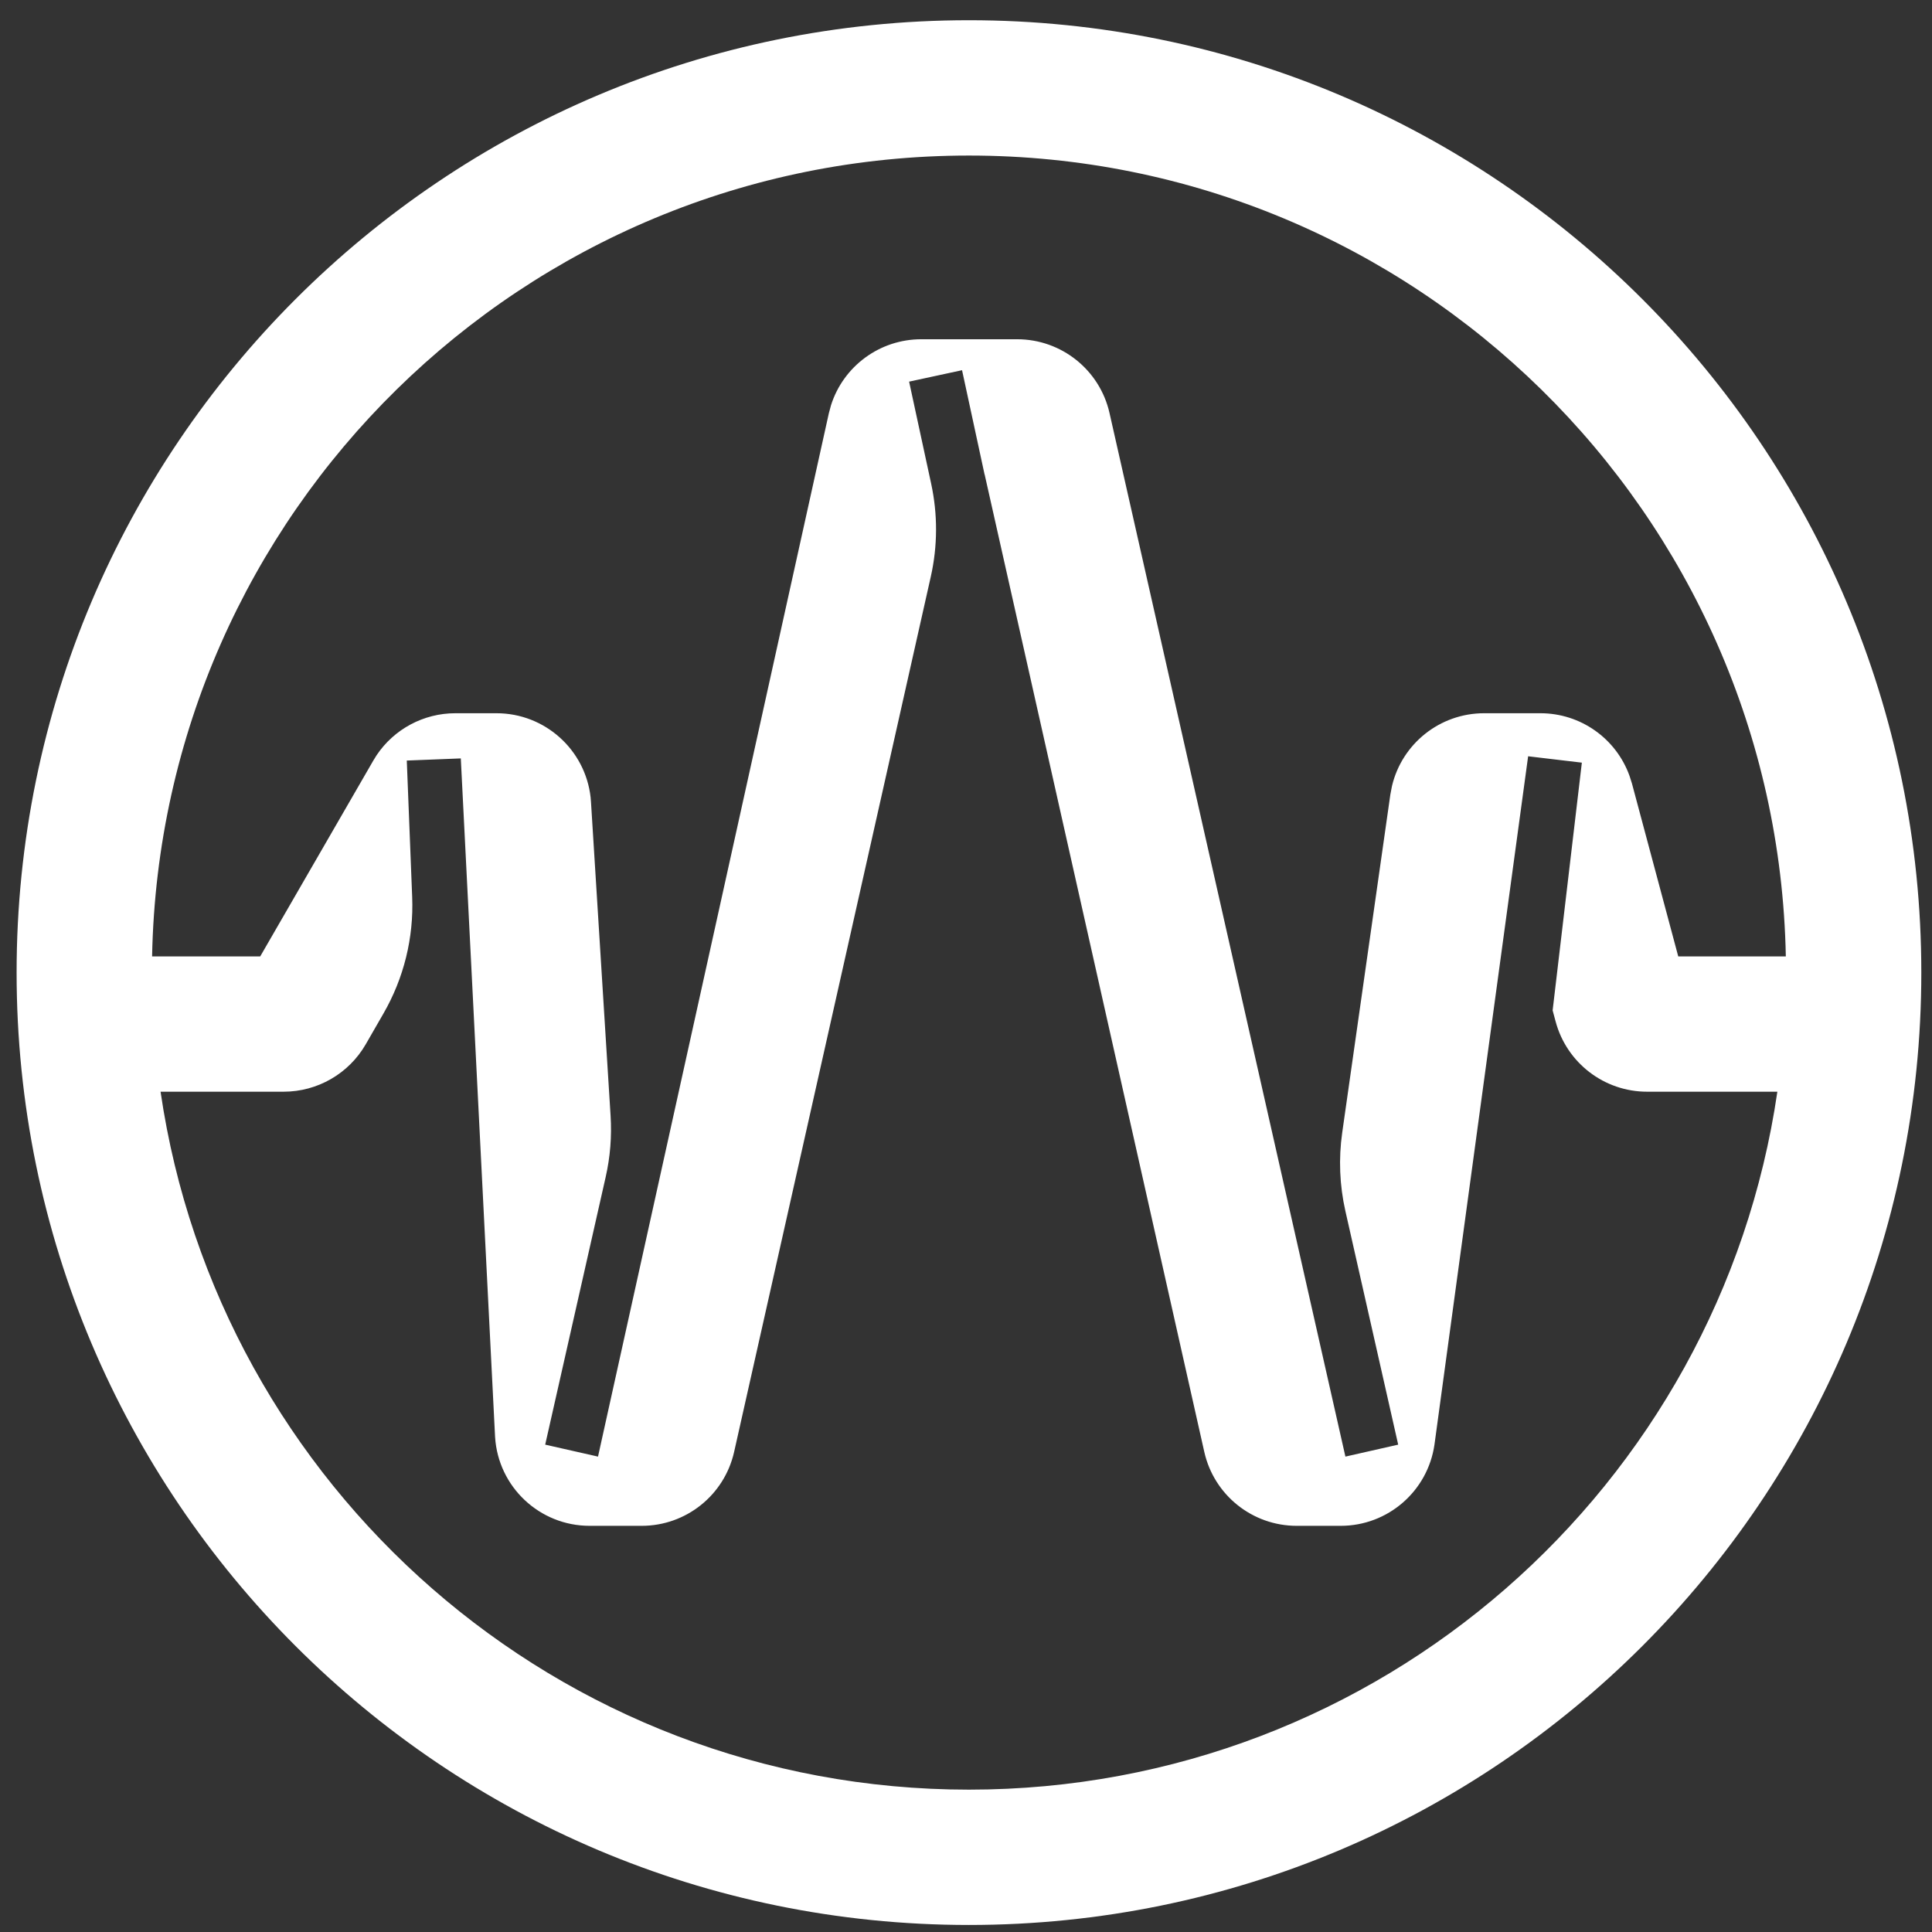 <?xml version="1.0" encoding="UTF-8"?> <svg xmlns="http://www.w3.org/2000/svg" width="47" height="47" viewBox="0 0 47 47" fill="none"><rect x="0" y="0" width="47" height="47" fill="#333333" stroke="none"/><path d="M23.572 0.492C36.367 0.492 46.74 10.865 46.74 23.66C46.74 36.456 36.367 46.829 23.572 46.829C10.776 46.829 0.404 36.456 0.404 23.66C0.404 10.865 10.776 0.492 23.572 0.492ZM22.116 9.284L22.652 11.765C22.814 12.512 22.811 13.286 22.643 14.031L17.859 35.321C17.622 36.372 16.689 37.119 15.611 37.119H14.344C13.127 37.119 12.12 36.173 12.044 34.959L11.21 18.45L9.896 18.502L10.027 21.82C10.067 22.814 9.824 23.798 9.326 24.66L8.896 25.407C8.484 26.119 7.723 26.558 6.9 26.558H3.906C5.309 36.163 13.579 43.537 23.572 43.537C33.565 43.537 41.835 36.163 43.238 26.558H40.069C39.027 26.558 38.114 25.858 37.844 24.851L37.771 24.58L38.482 18.553L37.175 18.398L34.897 35.14C34.735 36.275 33.763 37.119 32.616 37.119H31.545C30.467 37.119 29.534 36.372 29.297 35.321L23.954 11.544H23.952L23.404 9.006L22.116 9.284ZM23.572 3.784C12.726 3.784 3.91 12.471 3.7 23.267H6.33L9.081 18.503L9.162 18.372C9.588 17.737 10.305 17.351 11.076 17.351H12.078C13.256 17.351 14.238 18.238 14.368 19.398L14.377 19.511L14.854 27.146C14.885 27.645 14.845 28.147 14.734 28.635L13.263 35.144L14.548 35.435L20.164 10.051L20.216 9.858C20.517 8.909 21.401 8.253 22.412 8.253H24.744C25.822 8.253 26.756 9 26.992 10.051L32.73 35.435L34.014 35.144L32.729 29.459C32.588 28.834 32.562 28.189 32.652 27.555L33.823 19.33L33.863 19.121C34.107 18.092 35.029 17.351 36.104 17.351H37.474C38.452 17.351 39.315 17.966 39.641 18.873L39.7 19.058L40.827 23.267H43.444C43.234 12.471 34.418 3.784 23.572 3.784Z" fill="white"></path></svg> 